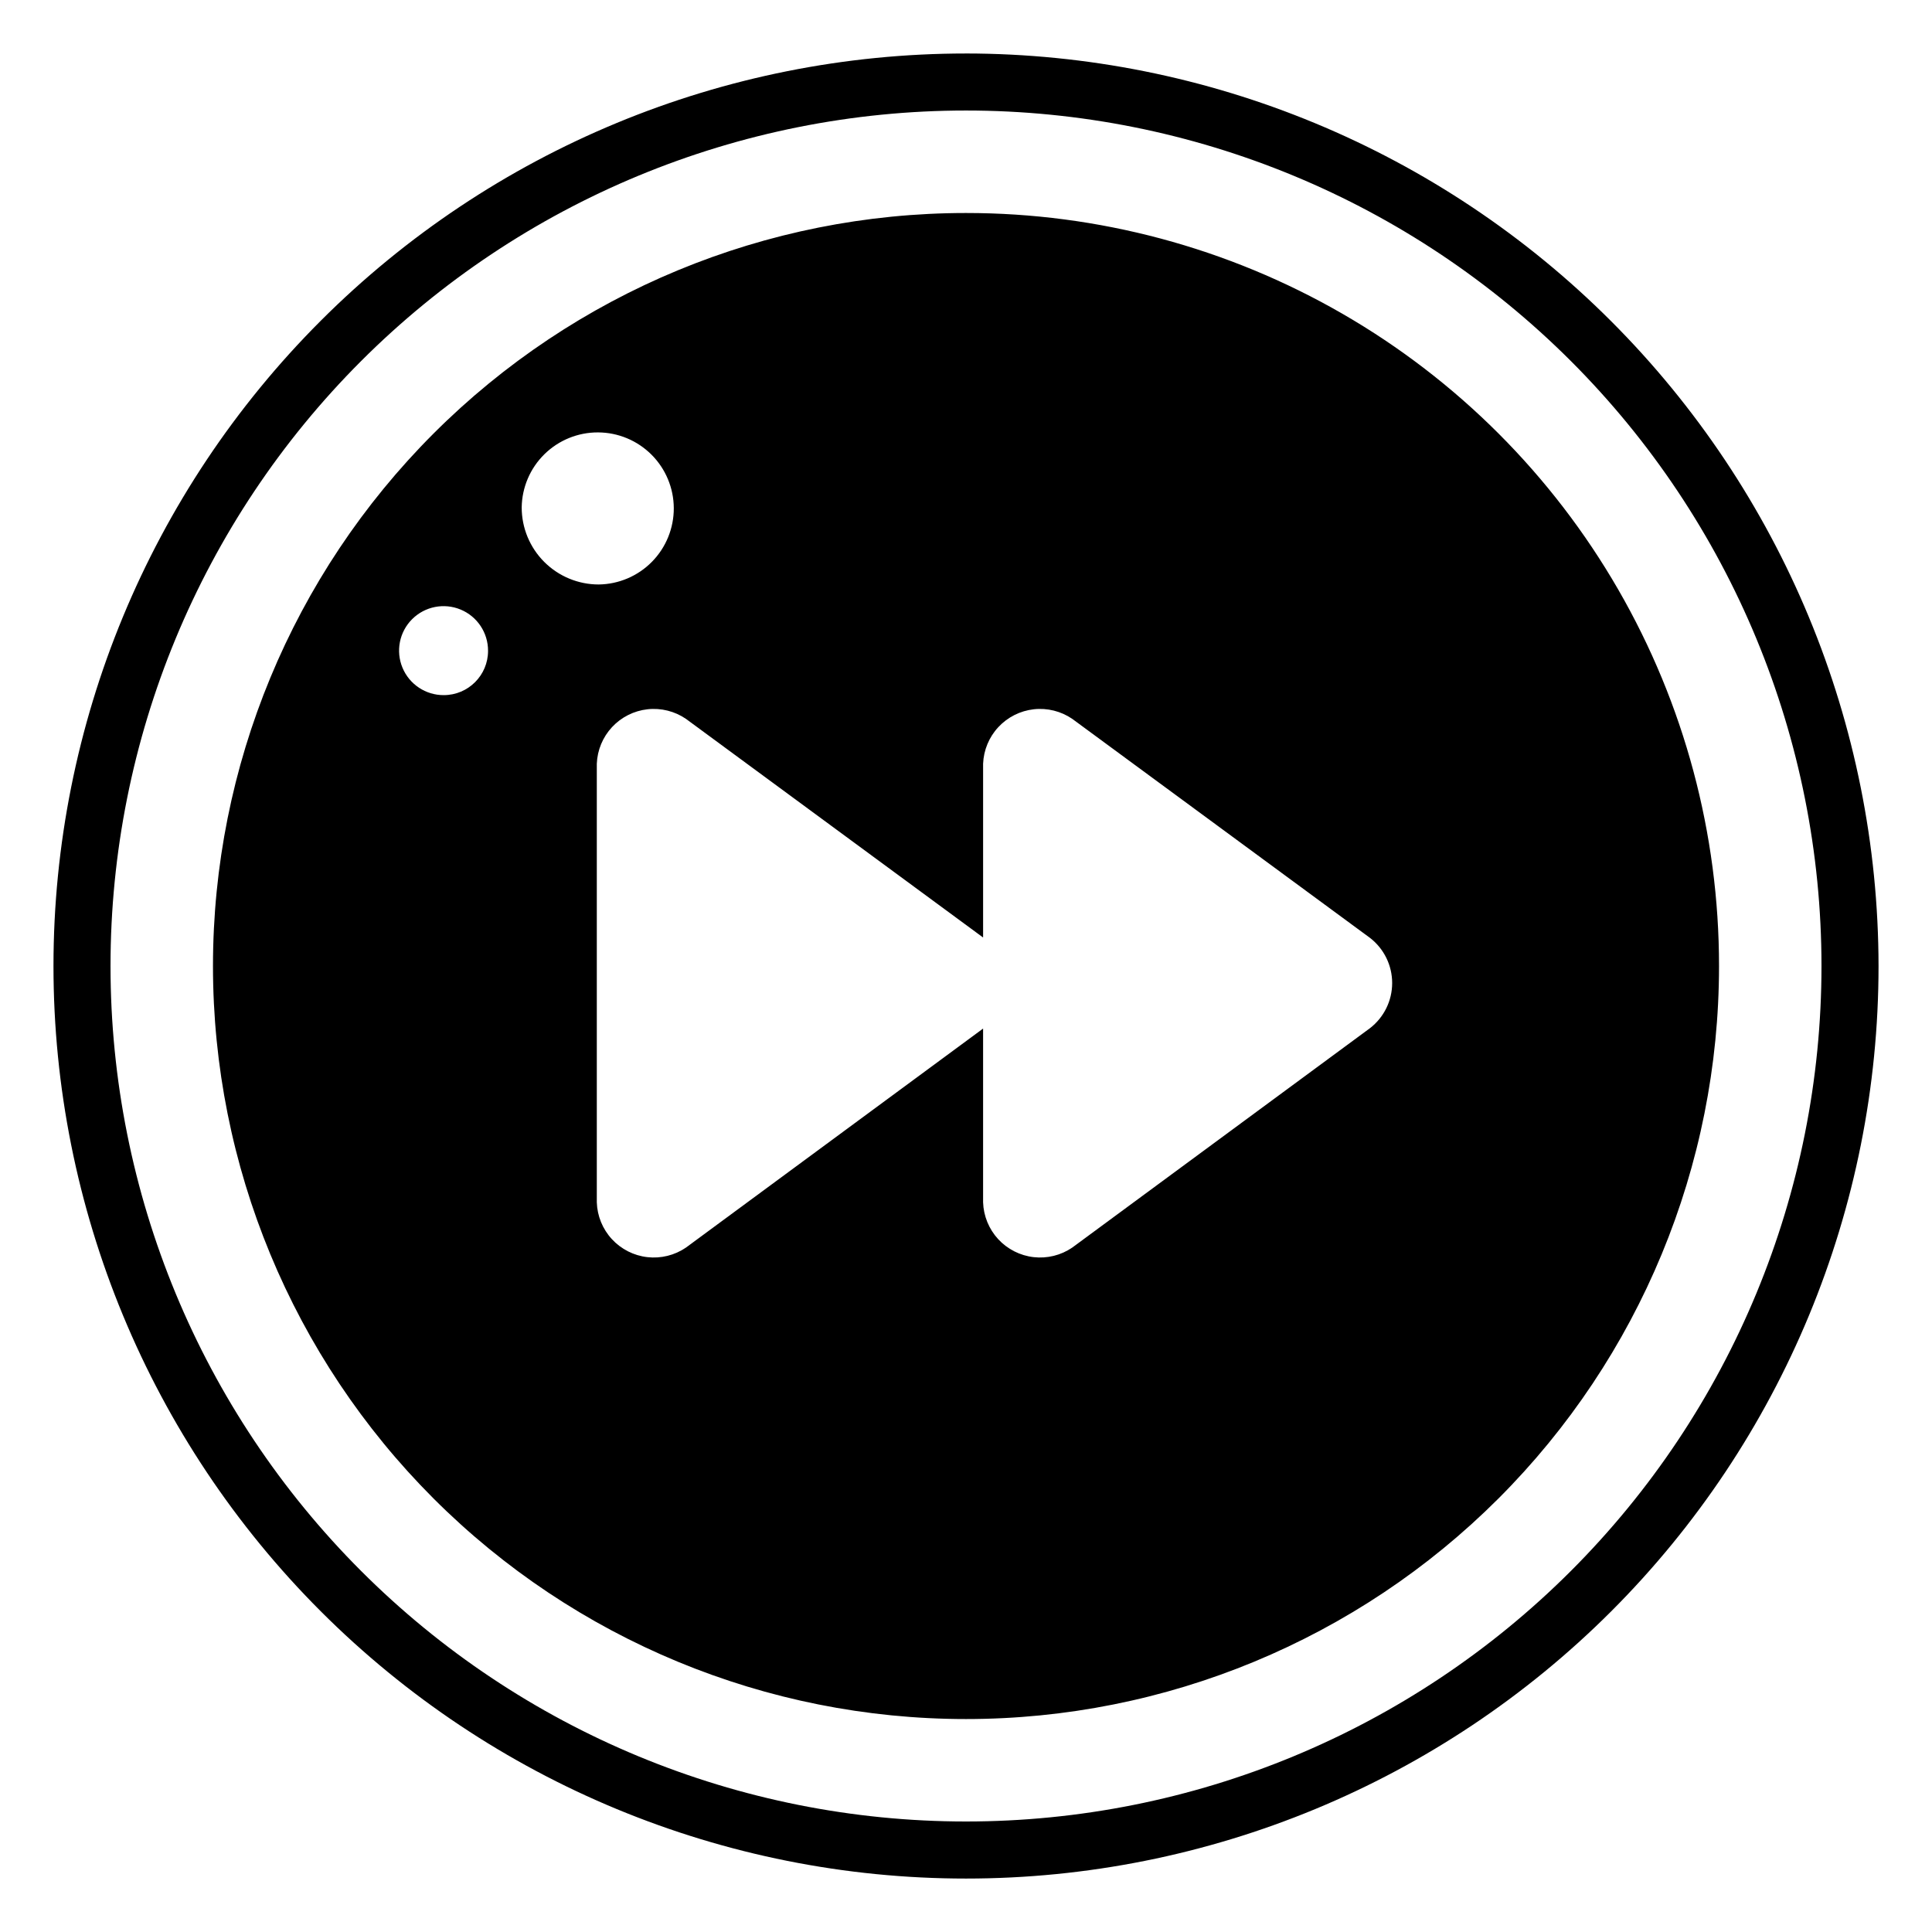 <?xml version="1.0" encoding="UTF-8"?>
<!-- Uploaded to: ICON Repo, www.svgrepo.com, Generator: ICON Repo Mixer Tools -->
<svg fill="#000000" width="800px" height="800px" version="1.1" viewBox="144 144 512 512" xmlns="http://www.w3.org/2000/svg">
 <path d="m400 173.29c60.125 0 117.79 23.887 160.31 66.402 42.52 42.516 66.402 100.18 66.402 160.31 0 60.125-23.883 117.79-66.402 160.31-42.516 42.52-100.18 66.402-160.31 66.402-60.129 0-117.8-23.883-160.31-66.402-42.516-42.516-66.402-100.18-66.402-160.31 0-60.129 23.887-117.8 66.402-160.31s100.18-66.402 160.31-66.402m0-15.113c-64.137 0-125.65 25.477-171 70.828s-70.828 106.86-70.828 171 25.477 125.64 70.828 171c45.352 45.352 106.86 70.832 171 70.832s125.64-25.48 171-70.832c45.352-45.352 70.832-106.86 70.832-171-0.066-64.117-25.566-125.59-70.906-170.93-45.336-45.336-106.81-70.836-170.92-70.902zm0 42.27c-52.93 0-103.69 21.023-141.11 58.449-37.426 37.422-58.449 88.18-58.449 141.11 0 52.926 21.023 103.68 58.449 141.11 37.422 37.422 88.18 58.449 141.11 58.449 52.926 0 103.68-21.027 141.11-58.449 37.422-37.426 58.449-88.184 58.449-141.11 0.008-35.035-9.207-69.449-26.723-99.793-17.512-30.34-42.707-55.531-73.047-73.047-30.34-17.512-64.758-26.73-99.789-26.719zm-138.4 127.77c-4.777 0.02-9.094-2.848-10.934-7.254-1.836-4.41-0.832-9.496 2.547-12.871 3.379-3.379 8.461-4.387 12.871-2.547 4.41 1.836 7.273 6.156 7.254 10.934 0 6.481-5.254 11.738-11.738 11.738zm20.656-49.727c0.066-5.316 2.231-10.391 6.019-14.117 3.793-3.727 8.902-5.805 14.215-5.781 5.316 0.02 10.406 2.144 14.168 5.902 3.758 3.758 5.879 8.848 5.902 14.164 0.02 5.316-2.059 10.426-5.785 14.215-3.727 3.789-8.801 5.953-14.113 6.019-5.414 0-10.602-2.148-14.43-5.977-3.828-3.824-5.977-9.016-5.977-14.426zm224.8 137.99-78.898 58.141c-2.996 2.047-6.625 2.945-10.23 2.535-3.606-0.41-6.941-2.106-9.402-4.769-2.457-2.668-3.875-6.133-3.996-9.758v-46.047l-78.742 58.039c-2.996 2.047-6.629 2.945-10.234 2.535-3.606-0.41-6.941-2.106-9.398-4.769-2.461-2.668-3.879-6.133-3.996-9.758v-116.23c0.141-3.617 1.574-7.059 4.035-9.707 2.465-2.648 5.797-4.324 9.391-4.727 3.594-0.398 7.215 0.504 10.203 2.543l78.742 57.938v-46.047c0.145-3.617 1.574-7.059 4.039-9.707 2.465-2.648 5.797-4.324 9.391-4.727 3.594-0.398 7.215 0.504 10.199 2.543l78.898 58.039c3.707 2.859 5.879 7.281 5.879 11.965 0 4.684-2.172 9.102-5.879 11.965z"/>
</svg>